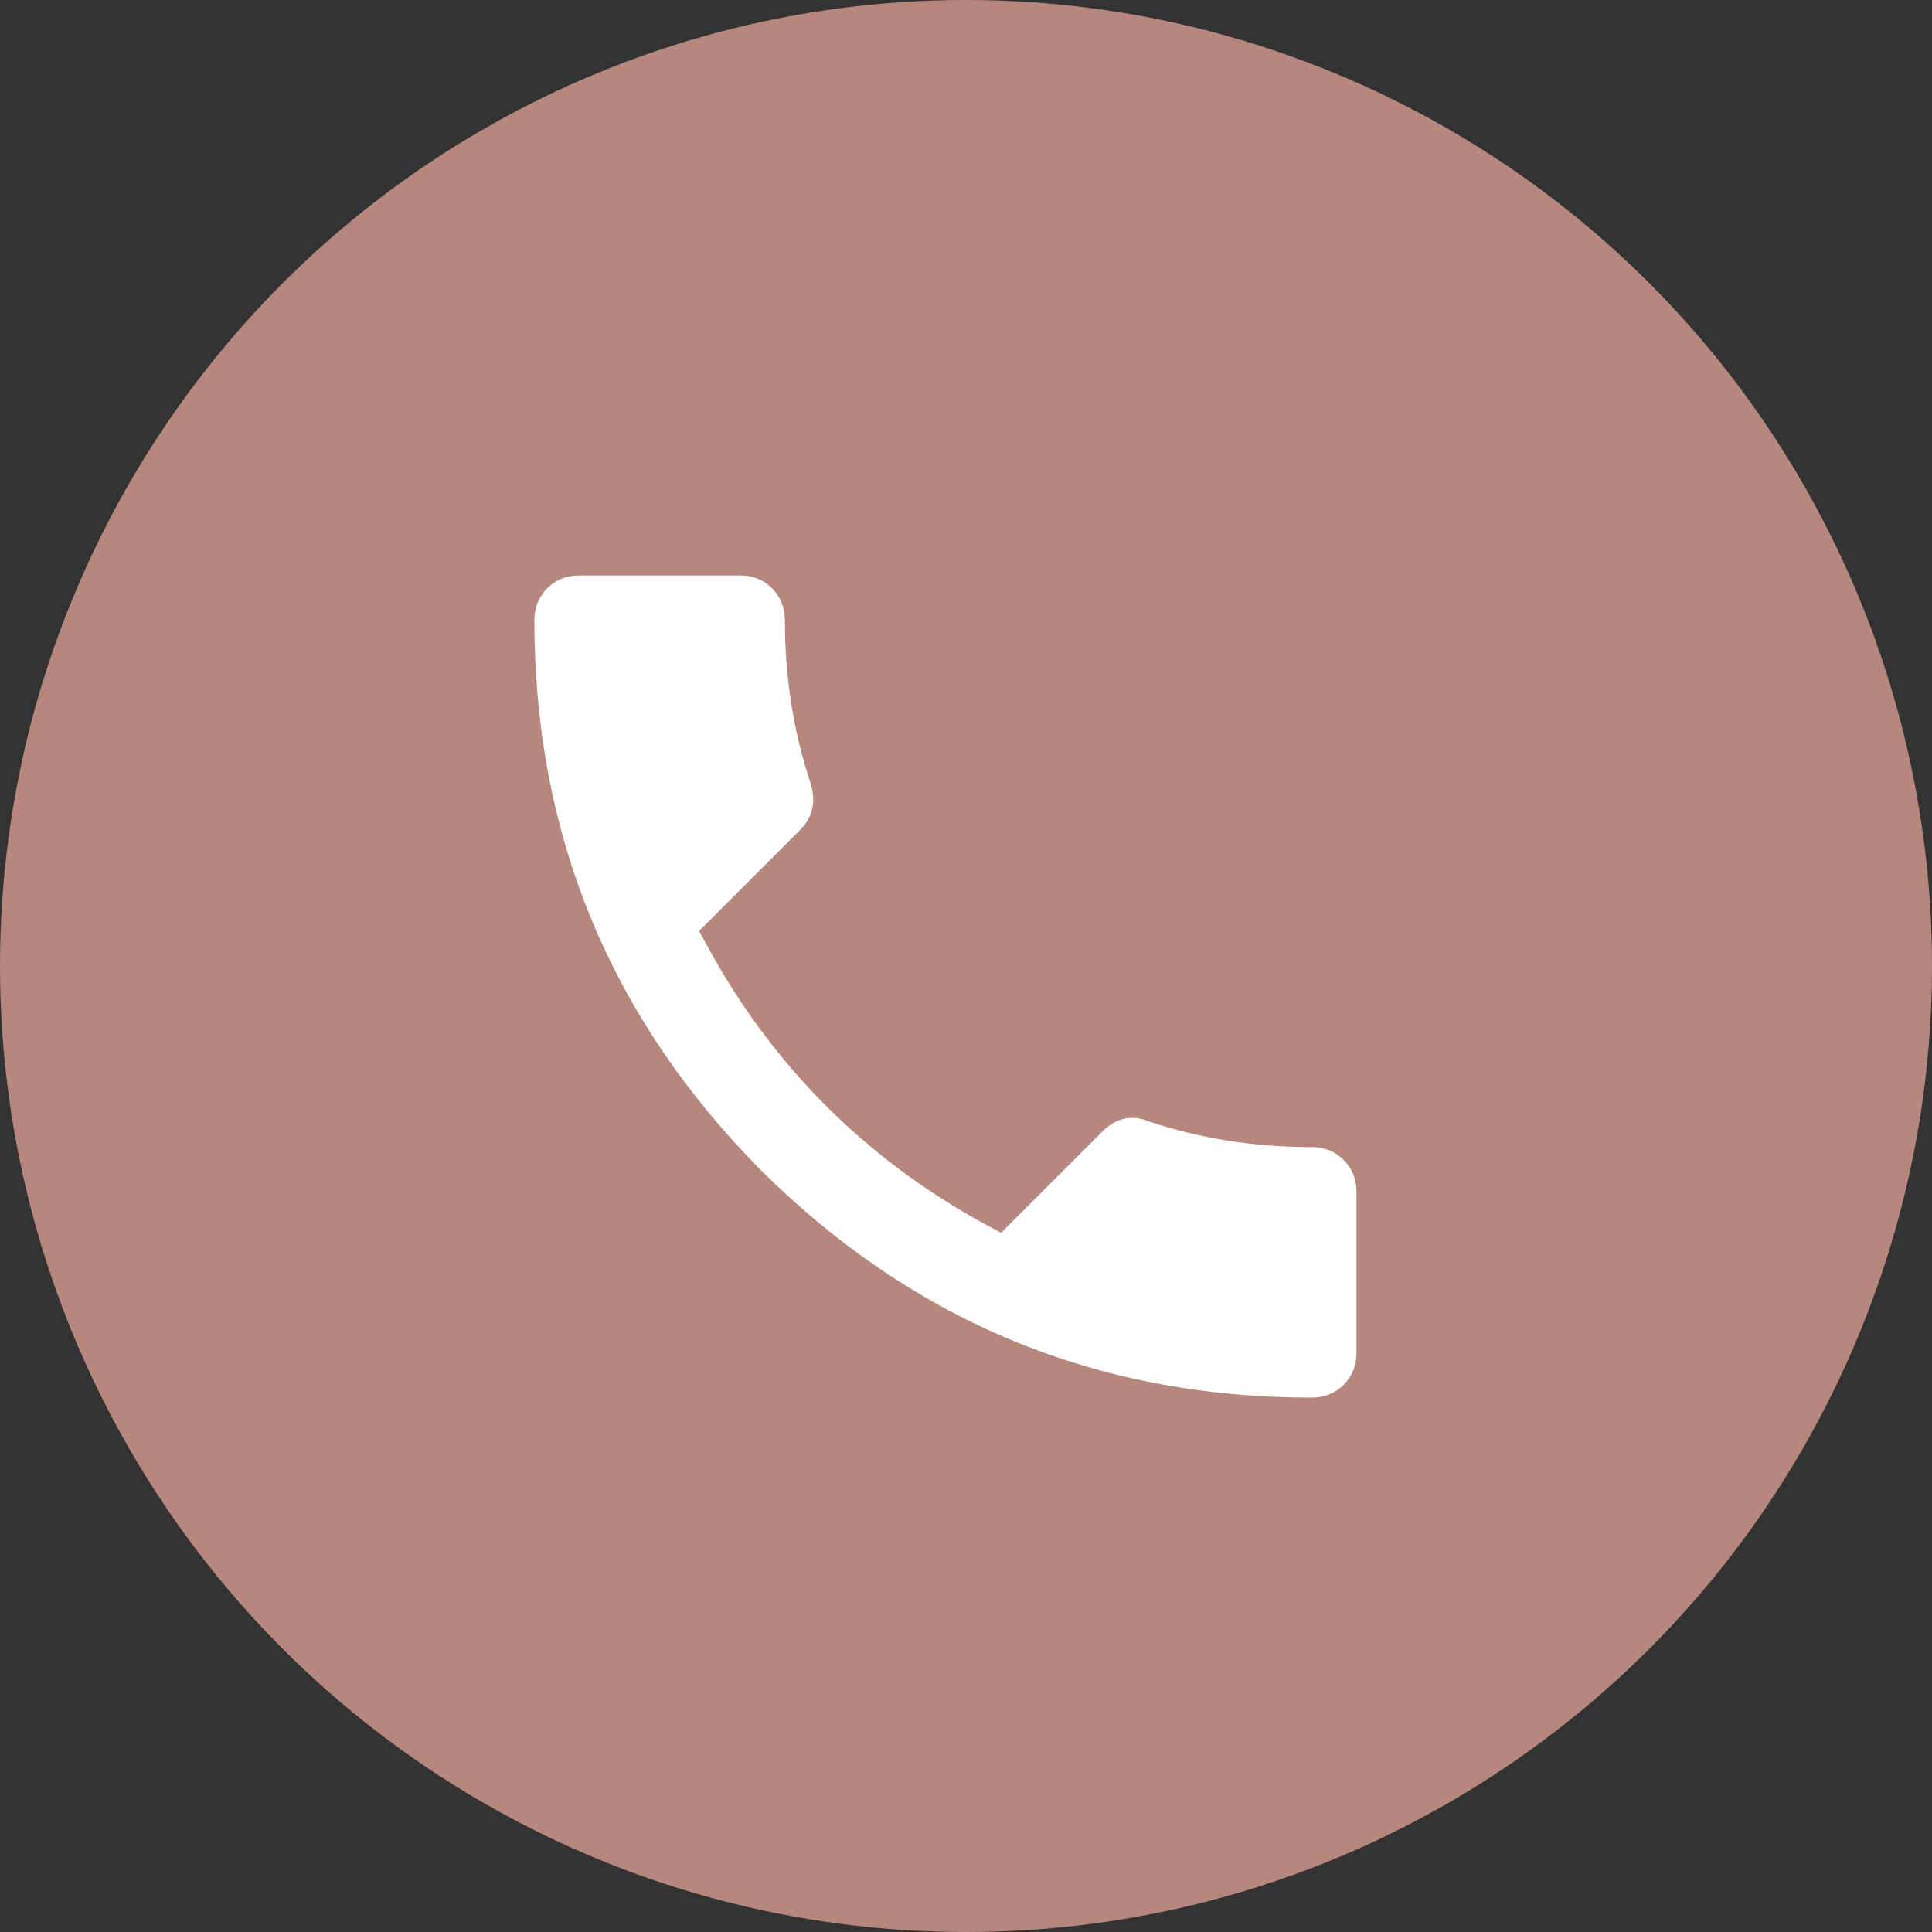 <?xml version="1.0" encoding="UTF-8"?> <svg xmlns="http://www.w3.org/2000/svg" width="47" height="47" viewBox="0 0 47 47" fill="none"><rect x="0" y="0" width="47" height="47" fill="#333333" stroke="none"/><circle cx="23.5" cy="23.5" r="23.5" fill="#B6877C"></circle><path d="M17.01 22.646C18.677 25.875 21.125 28.323 24.354 29.99L26.802 27.542C27.149 27.194 27.531 27.108 27.948 27.281C29.198 27.698 30.517 27.906 31.906 27.906C32.219 27.906 32.479 28.01 32.688 28.219C32.896 28.427 33 28.688 33 29V32.906C33 33.219 32.896 33.479 32.688 33.688C32.479 33.896 32.219 34 31.906 34C26.698 34 22.236 32.16 18.521 28.479C14.84 24.764 13 20.302 13 15.094C13 14.781 13.104 14.521 13.312 14.312C13.521 14.104 13.781 14 14.094 14H18C18.312 14 18.573 14.104 18.781 14.312C18.99 14.521 19.094 14.781 19.094 15.094C19.094 16.483 19.302 17.802 19.719 19.052C19.858 19.503 19.771 19.885 19.458 20.198L17.01 22.646Z" fill="white"></path></svg> 